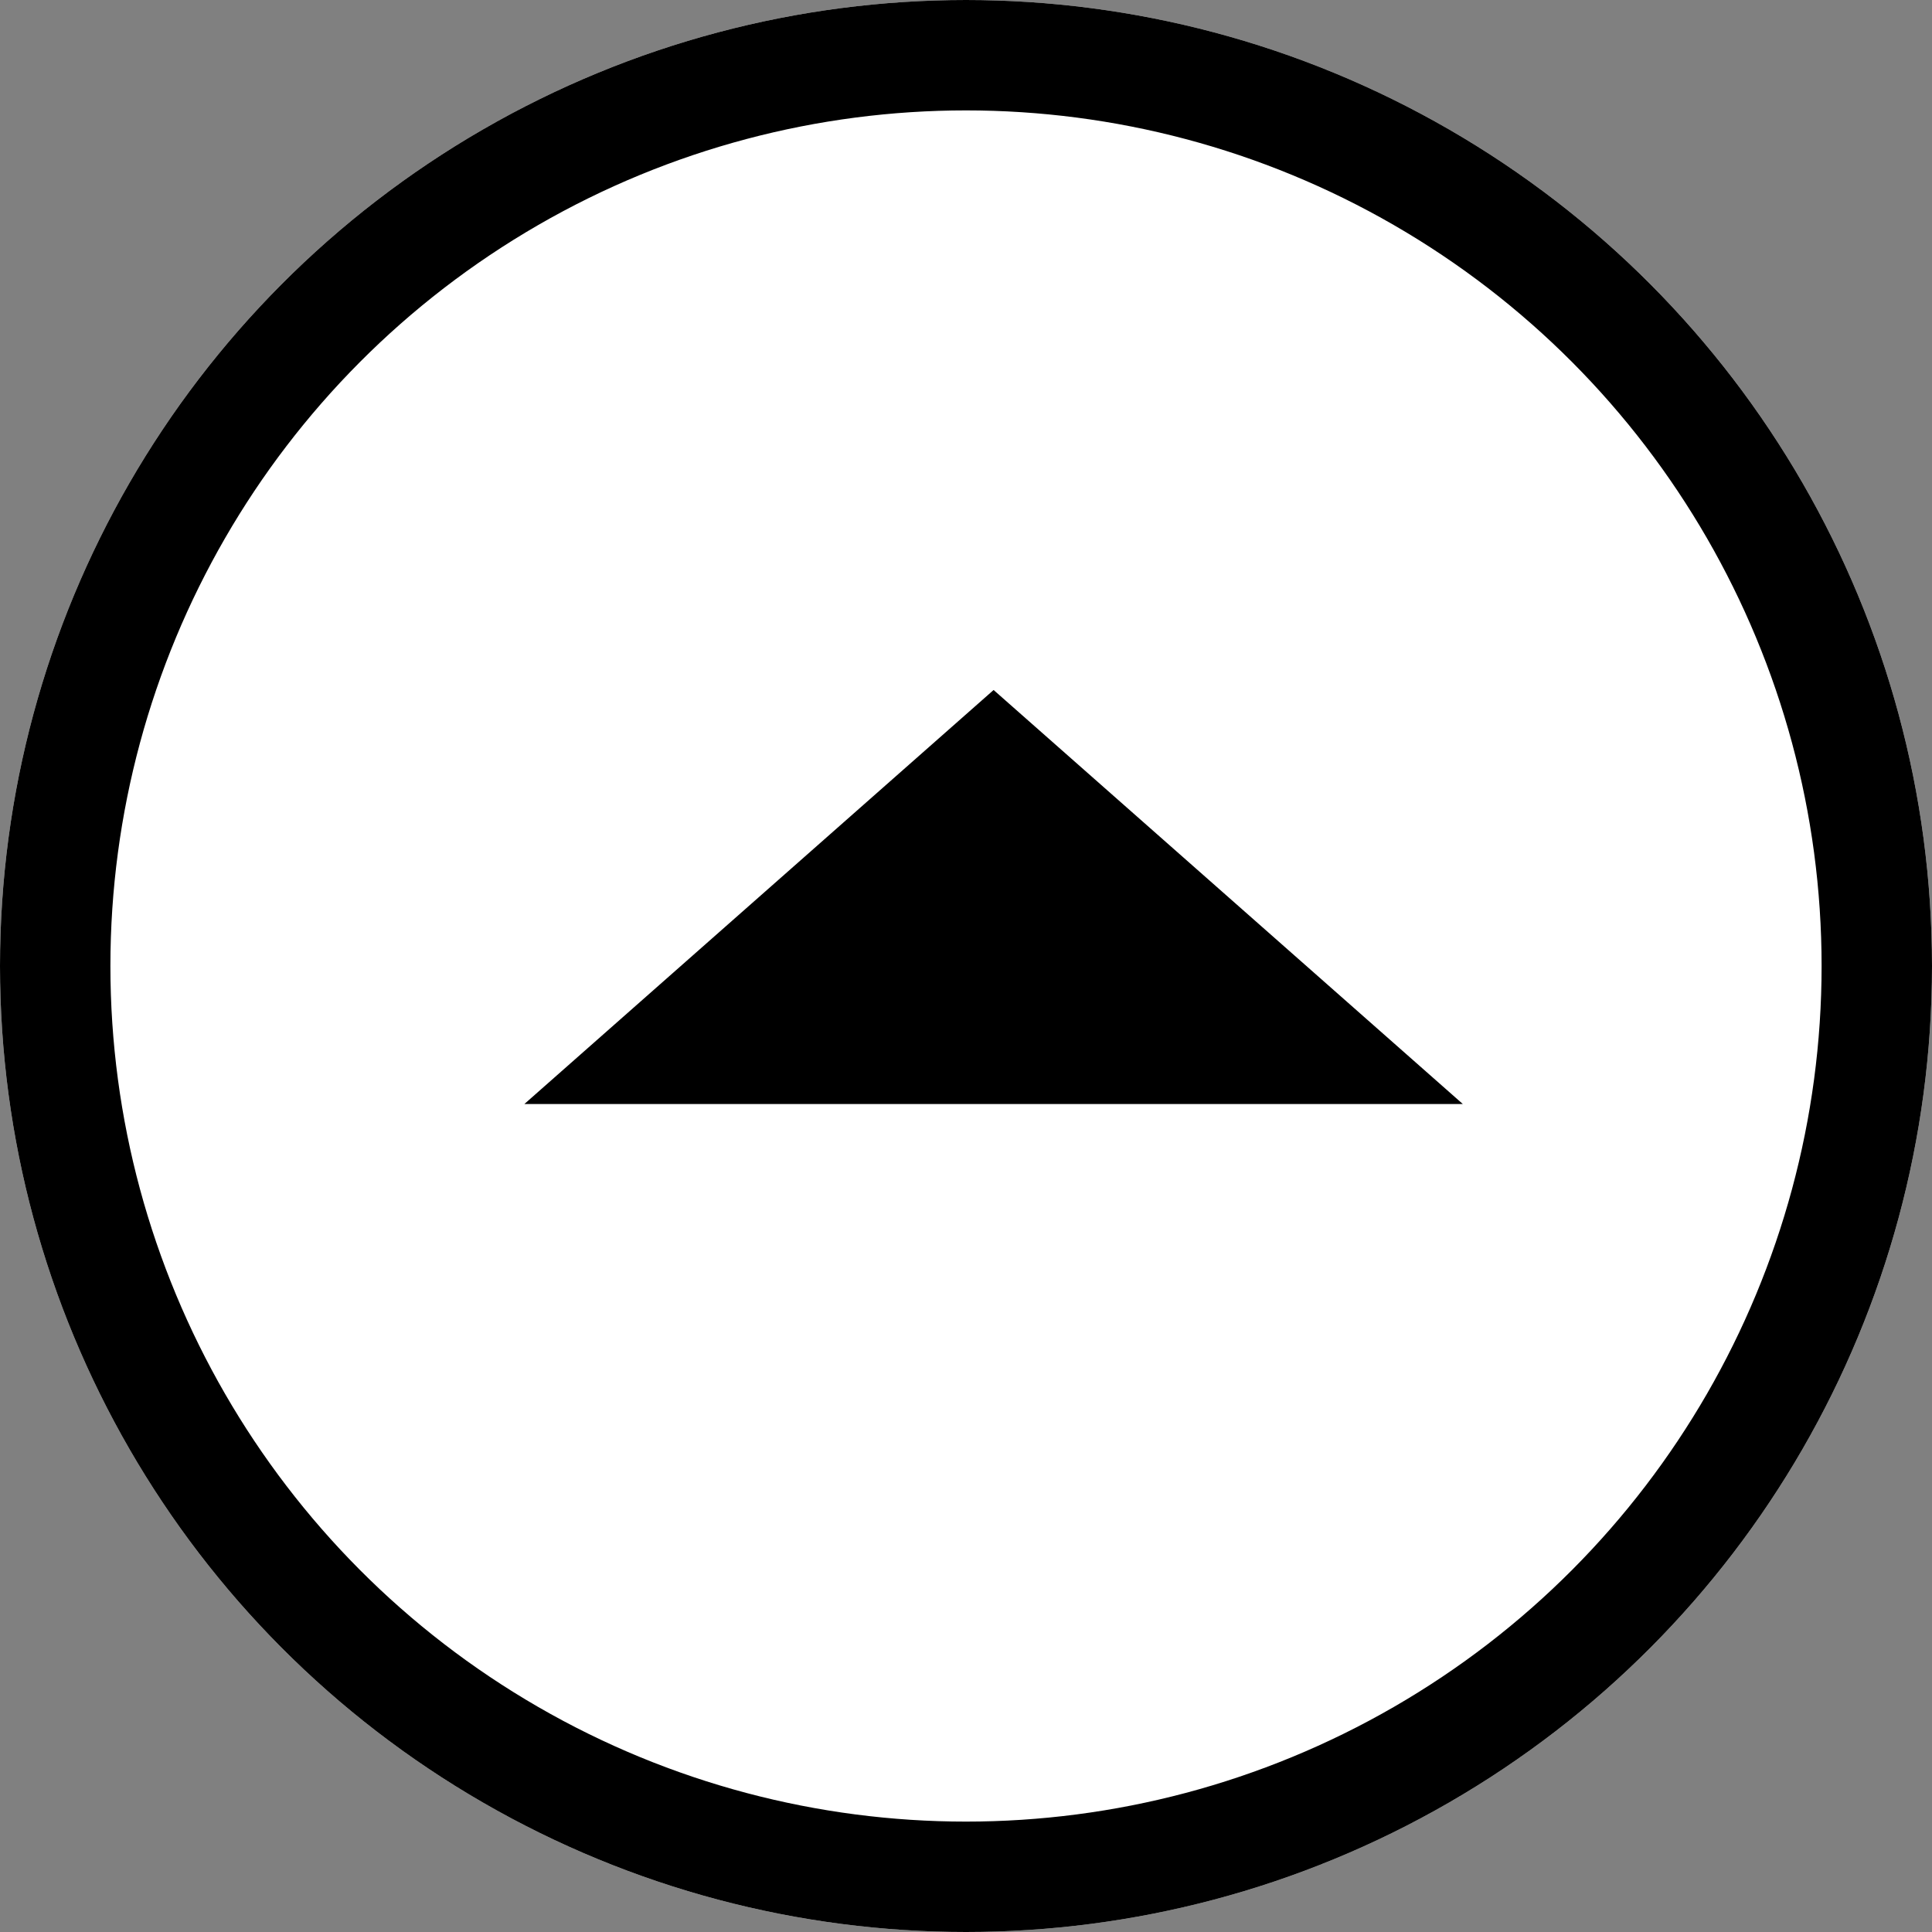 <svg xmlns="http://www.w3.org/2000/svg" width="70" height="70" viewBox="0 0 70 70">
  <rect x="0" y="0" width="70" height="70" fill="#808080" stroke="none"/>
  <g id="グループ_68" data-name="グループ 68" transform="translate(-45 55)">
    <g id="楕円形_1" data-name="楕円形 1" transform="translate(45 -55)" fill="#fff" stroke="#000" stroke-width="4">
      <circle cx="35" cy="35" r="35" stroke="none"/>
      <circle cx="35" cy="35" r="33" fill="none"/>
    </g>
    <path id="多角形_1" data-name="多角形 1" d="M17,0,34,15H0Z" transform="translate(64 -30)"/>
  </g>
</svg>
